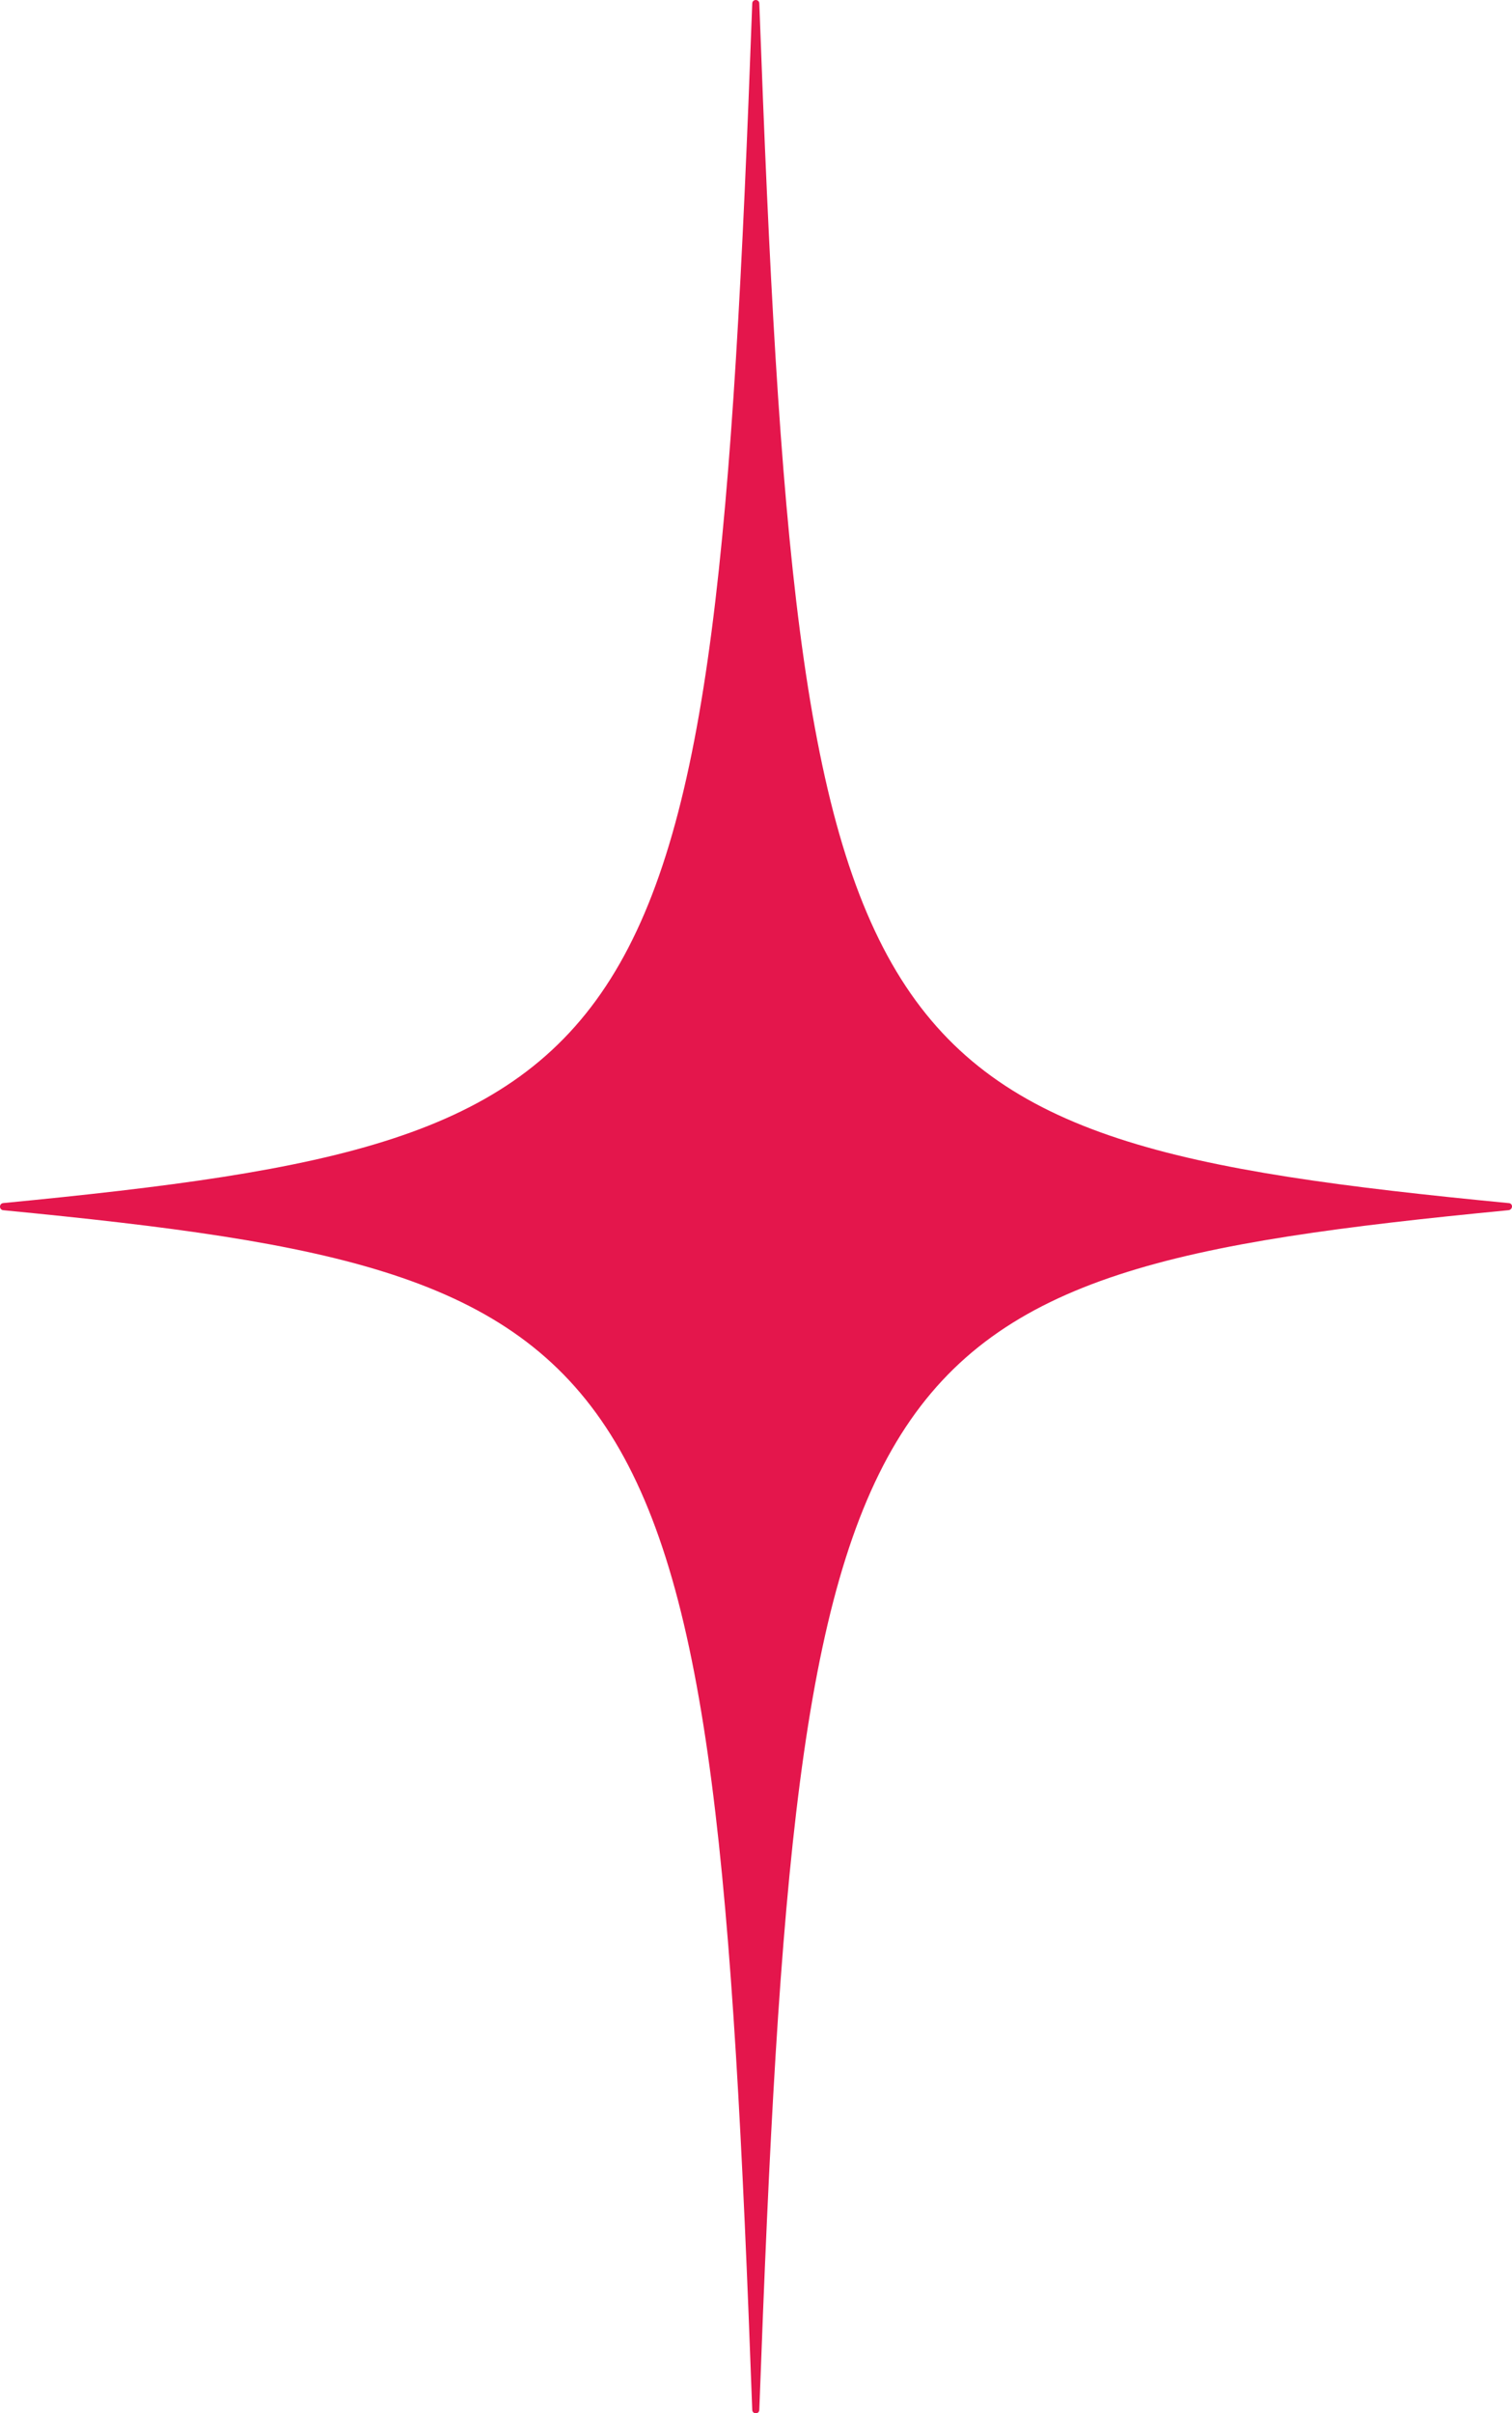 <?xml version="1.0" encoding="UTF-8"?> <svg xmlns="http://www.w3.org/2000/svg" width="37" height="59" viewBox="0 0 37 59" fill="none"><path d="M36.913 29.587C20.761 31.149 19.534 32.87 18.581 58.913C18.581 59.029 18.408 59.029 18.408 58.913C17.455 32.87 16.228 31.149 0.076 29.587C-0.025 29.573 -0.025 29.427 0.076 29.413C16.228 27.851 17.455 26.13 18.408 0.088C18.408 -0.029 18.581 -0.029 18.581 0.088C19.534 26.13 20.761 27.851 36.913 29.413C37.029 29.413 37.029 29.573 36.913 29.587Z" fill="#E4164C"></path></svg> 